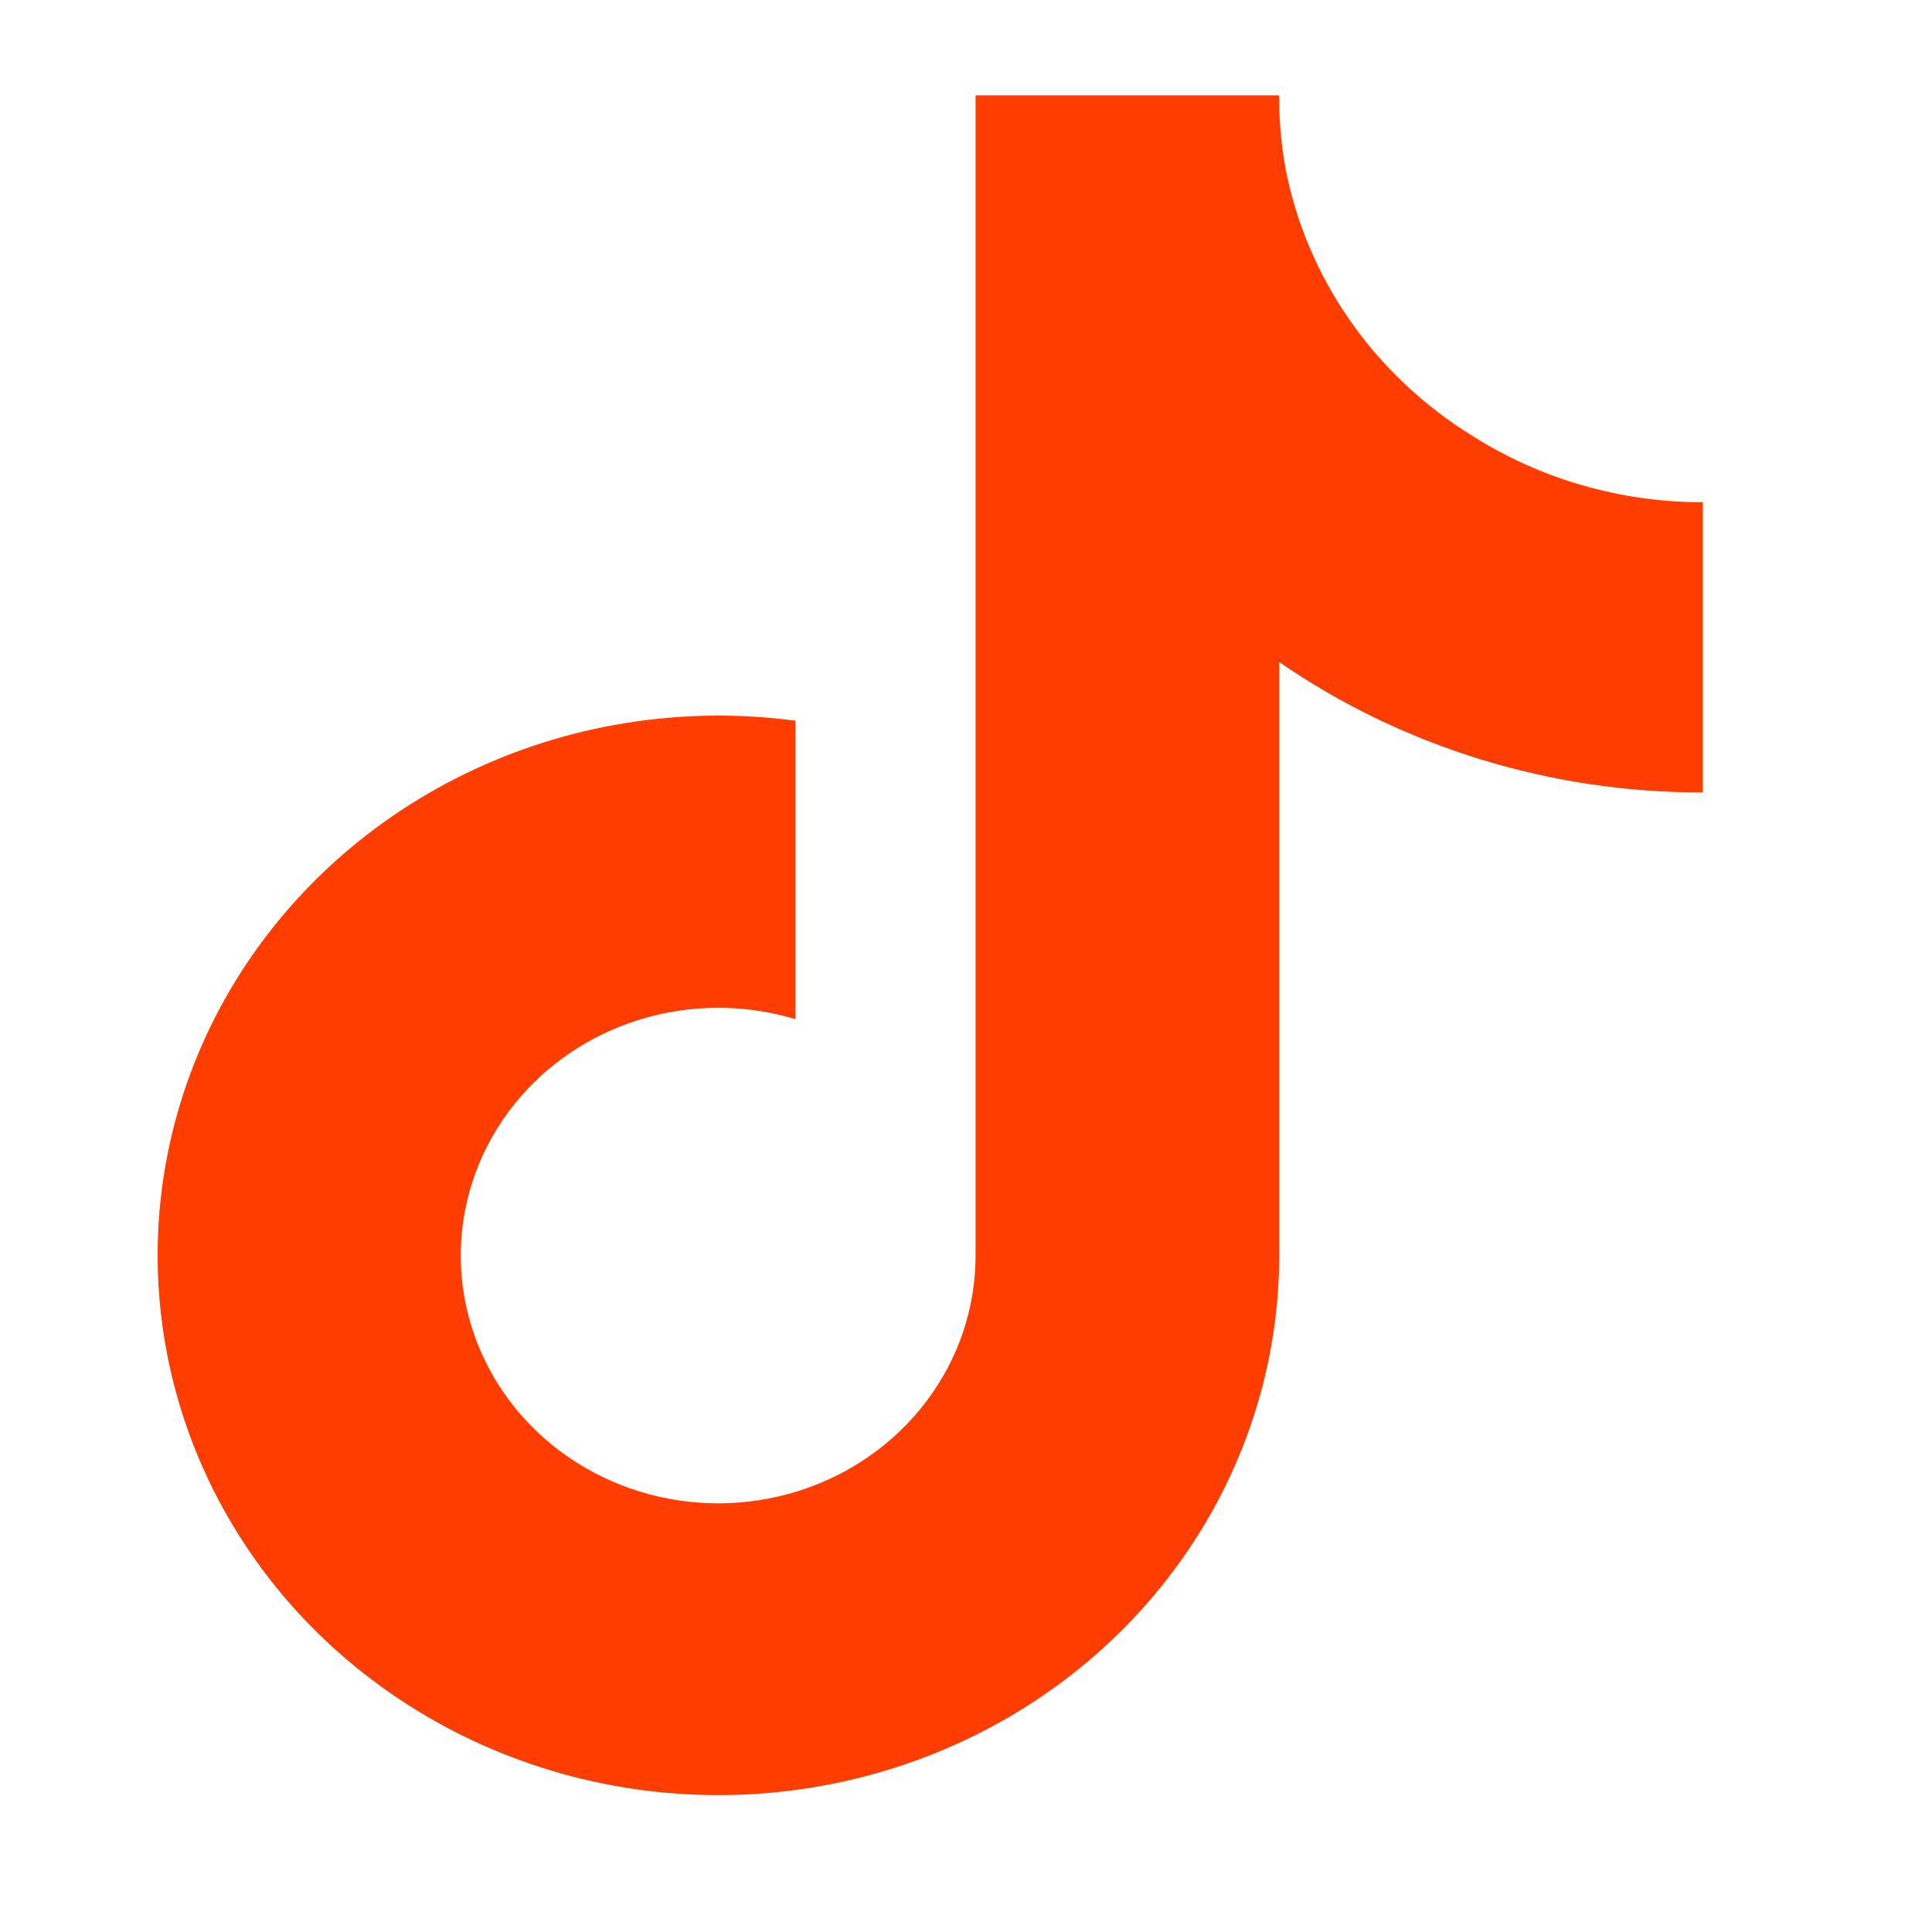 <svg width="25" height="25" viewBox="0 0 25 25" fill="none" xmlns="http://www.w3.org/2000/svg">
<g clip-path="url(#clip0_116_306)">
<path d="M22.034 10.254C20.068 10.258 18.151 9.669 16.553 8.567V16.247C16.552 17.669 16.101 19.057 15.258 20.226C14.416 21.395 13.223 22.288 11.839 22.786C10.455 23.284 8.946 23.364 7.513 23.015C6.081 22.665 4.794 21.903 3.823 20.831C2.853 19.758 2.246 18.425 2.084 17.012C1.921 15.598 2.211 14.17 2.914 12.92C3.618 11.669 4.701 10.654 6.02 10.012C7.338 9.37 8.829 9.131 10.293 9.326V13.188C9.623 12.986 8.904 12.992 8.238 13.206C7.572 13.42 6.993 13.831 6.584 14.381C6.176 14.93 5.958 15.59 5.962 16.266C5.966 16.942 6.192 17.599 6.607 18.144C7.023 18.689 7.606 19.093 8.275 19.3C8.944 19.506 9.663 19.504 10.33 19.294C10.997 19.084 11.579 18.676 11.991 18.128C12.403 17.581 12.624 16.923 12.624 16.247V1.234H16.553C16.55 1.554 16.578 1.873 16.636 2.187C16.773 2.889 17.056 3.557 17.47 4.149C17.884 4.742 18.419 5.247 19.043 5.634C19.93 6.199 20.97 6.5 22.034 6.499V10.254Z" fill="#FF3D00"/>
</g>
<defs>
<clipPath id="clip0_116_306">
<path d="M2.034 1.234H22.034V23.234H2.034V1.234Z" fill="white"/>
</clipPath>
</defs>
</svg>
